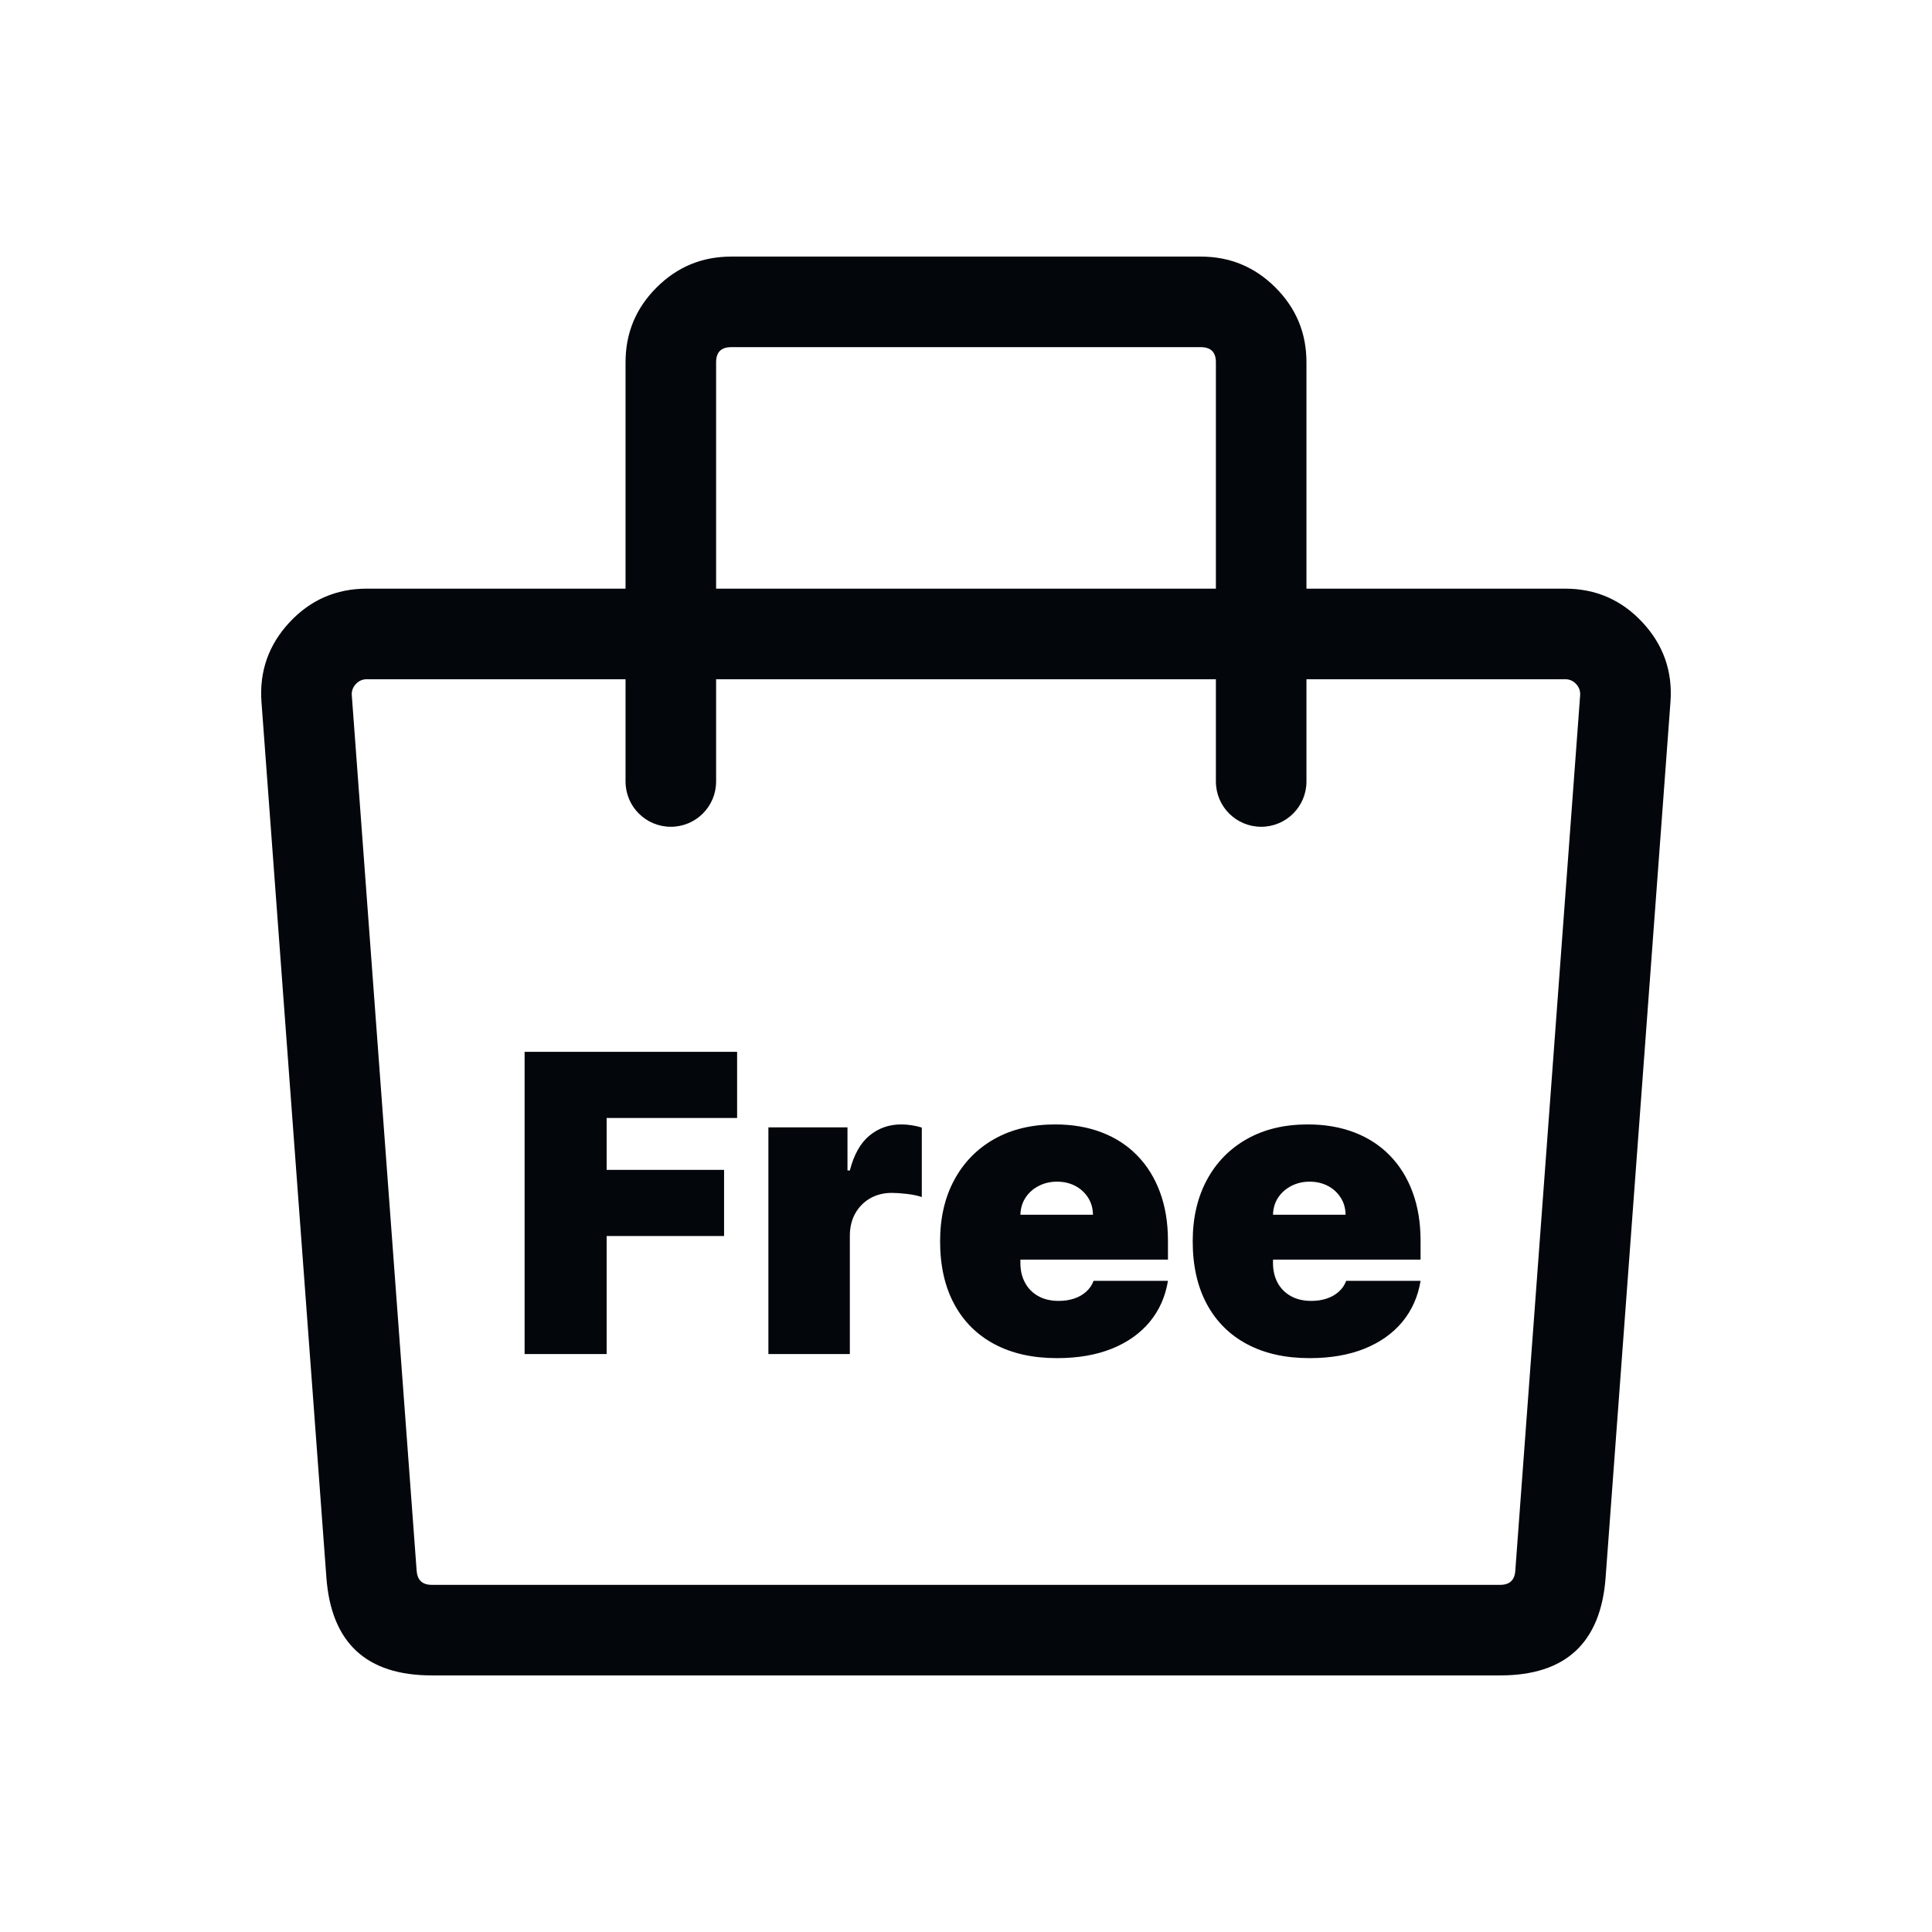 <svg xmlns="http://www.w3.org/2000/svg" xmlns:xlink="http://www.w3.org/1999/xlink" fill="none" version="1.1" width="32" height="32" viewBox="0 0 32 32"><defs><clipPath id="master_svg0_2397_6670"><rect x="0" y="0" width="32" height="32" rx="0"></rect></clipPath></defs><g clip-path="url(#master_svg0_2397_6670)"><g><path d="M21.639,6L21.639,9.75L25.923,9.75Q26.686,9.75,27.205,10.309Q27.725,10.868,27.668,11.629L26.594,26.129Q26.474,27.75,24.849,27.75L7.151,27.75Q5.526,27.75,5.406,26.129L4.331,11.629Q4.275,10.868,4.794,10.309Q5.314,9.75,6.077,9.75L10.361,9.75L10.361,6Q10.361,5.275,10.874,4.763Q11.386,4.25,12.111,4.25L19.889,4.25Q20.614,4.25,21.126,4.763Q21.639,5.275,21.639,6ZM20.139,6L20.139,9.75L11.861,9.75L11.861,6Q11.861,5.75,12.111,5.75L19.889,5.75Q20.139,5.75,20.139,6ZM20.139,12.944L20.139,11.25L11.861,11.25L11.861,12.944C11.861,13.359,11.525,13.694,11.111,13.694C10.697,13.694,10.361,13.359,10.361,12.944L10.361,11.25L6.077,11.25Q5.968,11.25,5.894,11.33Q5.819,11.41,5.827,11.518L6.901,26.018Q6.919,26.25,7.151,26.25L24.849,26.25Q25.081,26.25,25.098,26.018L26.172,11.518Q26.18,11.41,26.106,11.33Q26.032,11.25,25.923,11.25L21.639,11.25L21.639,12.944C21.639,13.359,21.303,13.694,20.889,13.694C20.475,13.694,20.139,13.359,20.139,12.944ZM8.689,17.422L8.689,22.427L10.048,22.427L10.048,20.472L11.993,20.472L11.993,19.377L10.048,19.377L10.048,18.517L12.209,18.517L12.209,17.422L8.689,17.422ZM12.727,18.673L12.727,22.427L14.076,22.427L14.076,20.472Q14.076,20.257,14.166,20.097Q14.257,19.937,14.414,19.847Q14.572,19.758,14.77,19.758Q14.875,19.758,15.021,19.775Q15.168,19.792,15.268,19.827L15.268,18.676Q15.188,18.651,15.101,18.638Q15.014,18.624,14.926,18.624Q14.626,18.624,14.402,18.808Q14.178,18.991,14.076,19.387L14.037,19.387L14.037,18.673L12.727,18.673ZM16.472,22.264Q16.906,22.495,17.507,22.495Q18.027,22.495,18.417,22.338Q18.807,22.18,19.044,21.893Q19.281,21.606,19.345,21.215L18.113,21.215Q18.074,21.32,17.991,21.394Q17.908,21.469,17.792,21.508Q17.675,21.547,17.536,21.547Q17.336,21.547,17.194,21.466Q17.052,21.386,16.977,21.244Q16.901,21.102,16.901,20.922L16.901,20.863L19.345,20.863L19.345,20.55Q19.345,20.103,19.213,19.746Q19.081,19.389,18.836,19.139Q18.592,18.888,18.247,18.756Q17.903,18.624,17.478,18.624Q16.896,18.624,16.468,18.866Q16.041,19.108,15.806,19.543Q15.571,19.978,15.571,20.56Q15.571,21.166,15.805,21.6Q16.038,22.033,16.472,22.264ZM16.901,20.12Q16.906,19.956,16.988,19.834Q17.069,19.712,17.206,19.642Q17.343,19.572,17.507,19.572Q17.675,19.572,17.809,19.642Q17.942,19.712,18.021,19.835Q18.101,19.959,18.103,20.12L16.901,20.12ZM20.656,22.264Q21.09,22.495,21.691,22.495Q22.211,22.495,22.601,22.338Q22.991,22.18,23.228,21.893Q23.465,21.606,23.529,21.215L22.297,21.215Q22.258,21.32,22.175,21.394Q22.092,21.469,21.975,21.508Q21.859,21.547,21.72,21.547Q21.52,21.547,21.378,21.466Q21.236,21.386,21.16,21.244Q21.085,21.102,21.085,20.922L21.085,20.863L23.529,20.863L23.529,20.55Q23.529,20.103,23.397,19.746Q23.265,19.389,23.02,19.139Q22.776,18.888,22.431,18.756Q22.087,18.624,21.661,18.624Q21.08,18.624,20.652,18.866Q20.224,19.108,19.99,19.543Q19.755,19.978,19.755,20.56Q19.755,21.166,19.989,21.6Q20.222,22.033,20.656,22.264ZM21.085,20.12Q21.09,19.956,21.171,19.834Q21.253,19.712,21.39,19.642Q21.527,19.572,21.691,19.572Q21.859,19.572,21.993,19.642Q22.126,19.712,22.205,19.835Q22.285,19.959,22.287,20.12L21.085,20.12Z" fill-rule="evenodd" fill="#03060B" fill-opacity="1"></path></g></g></svg>